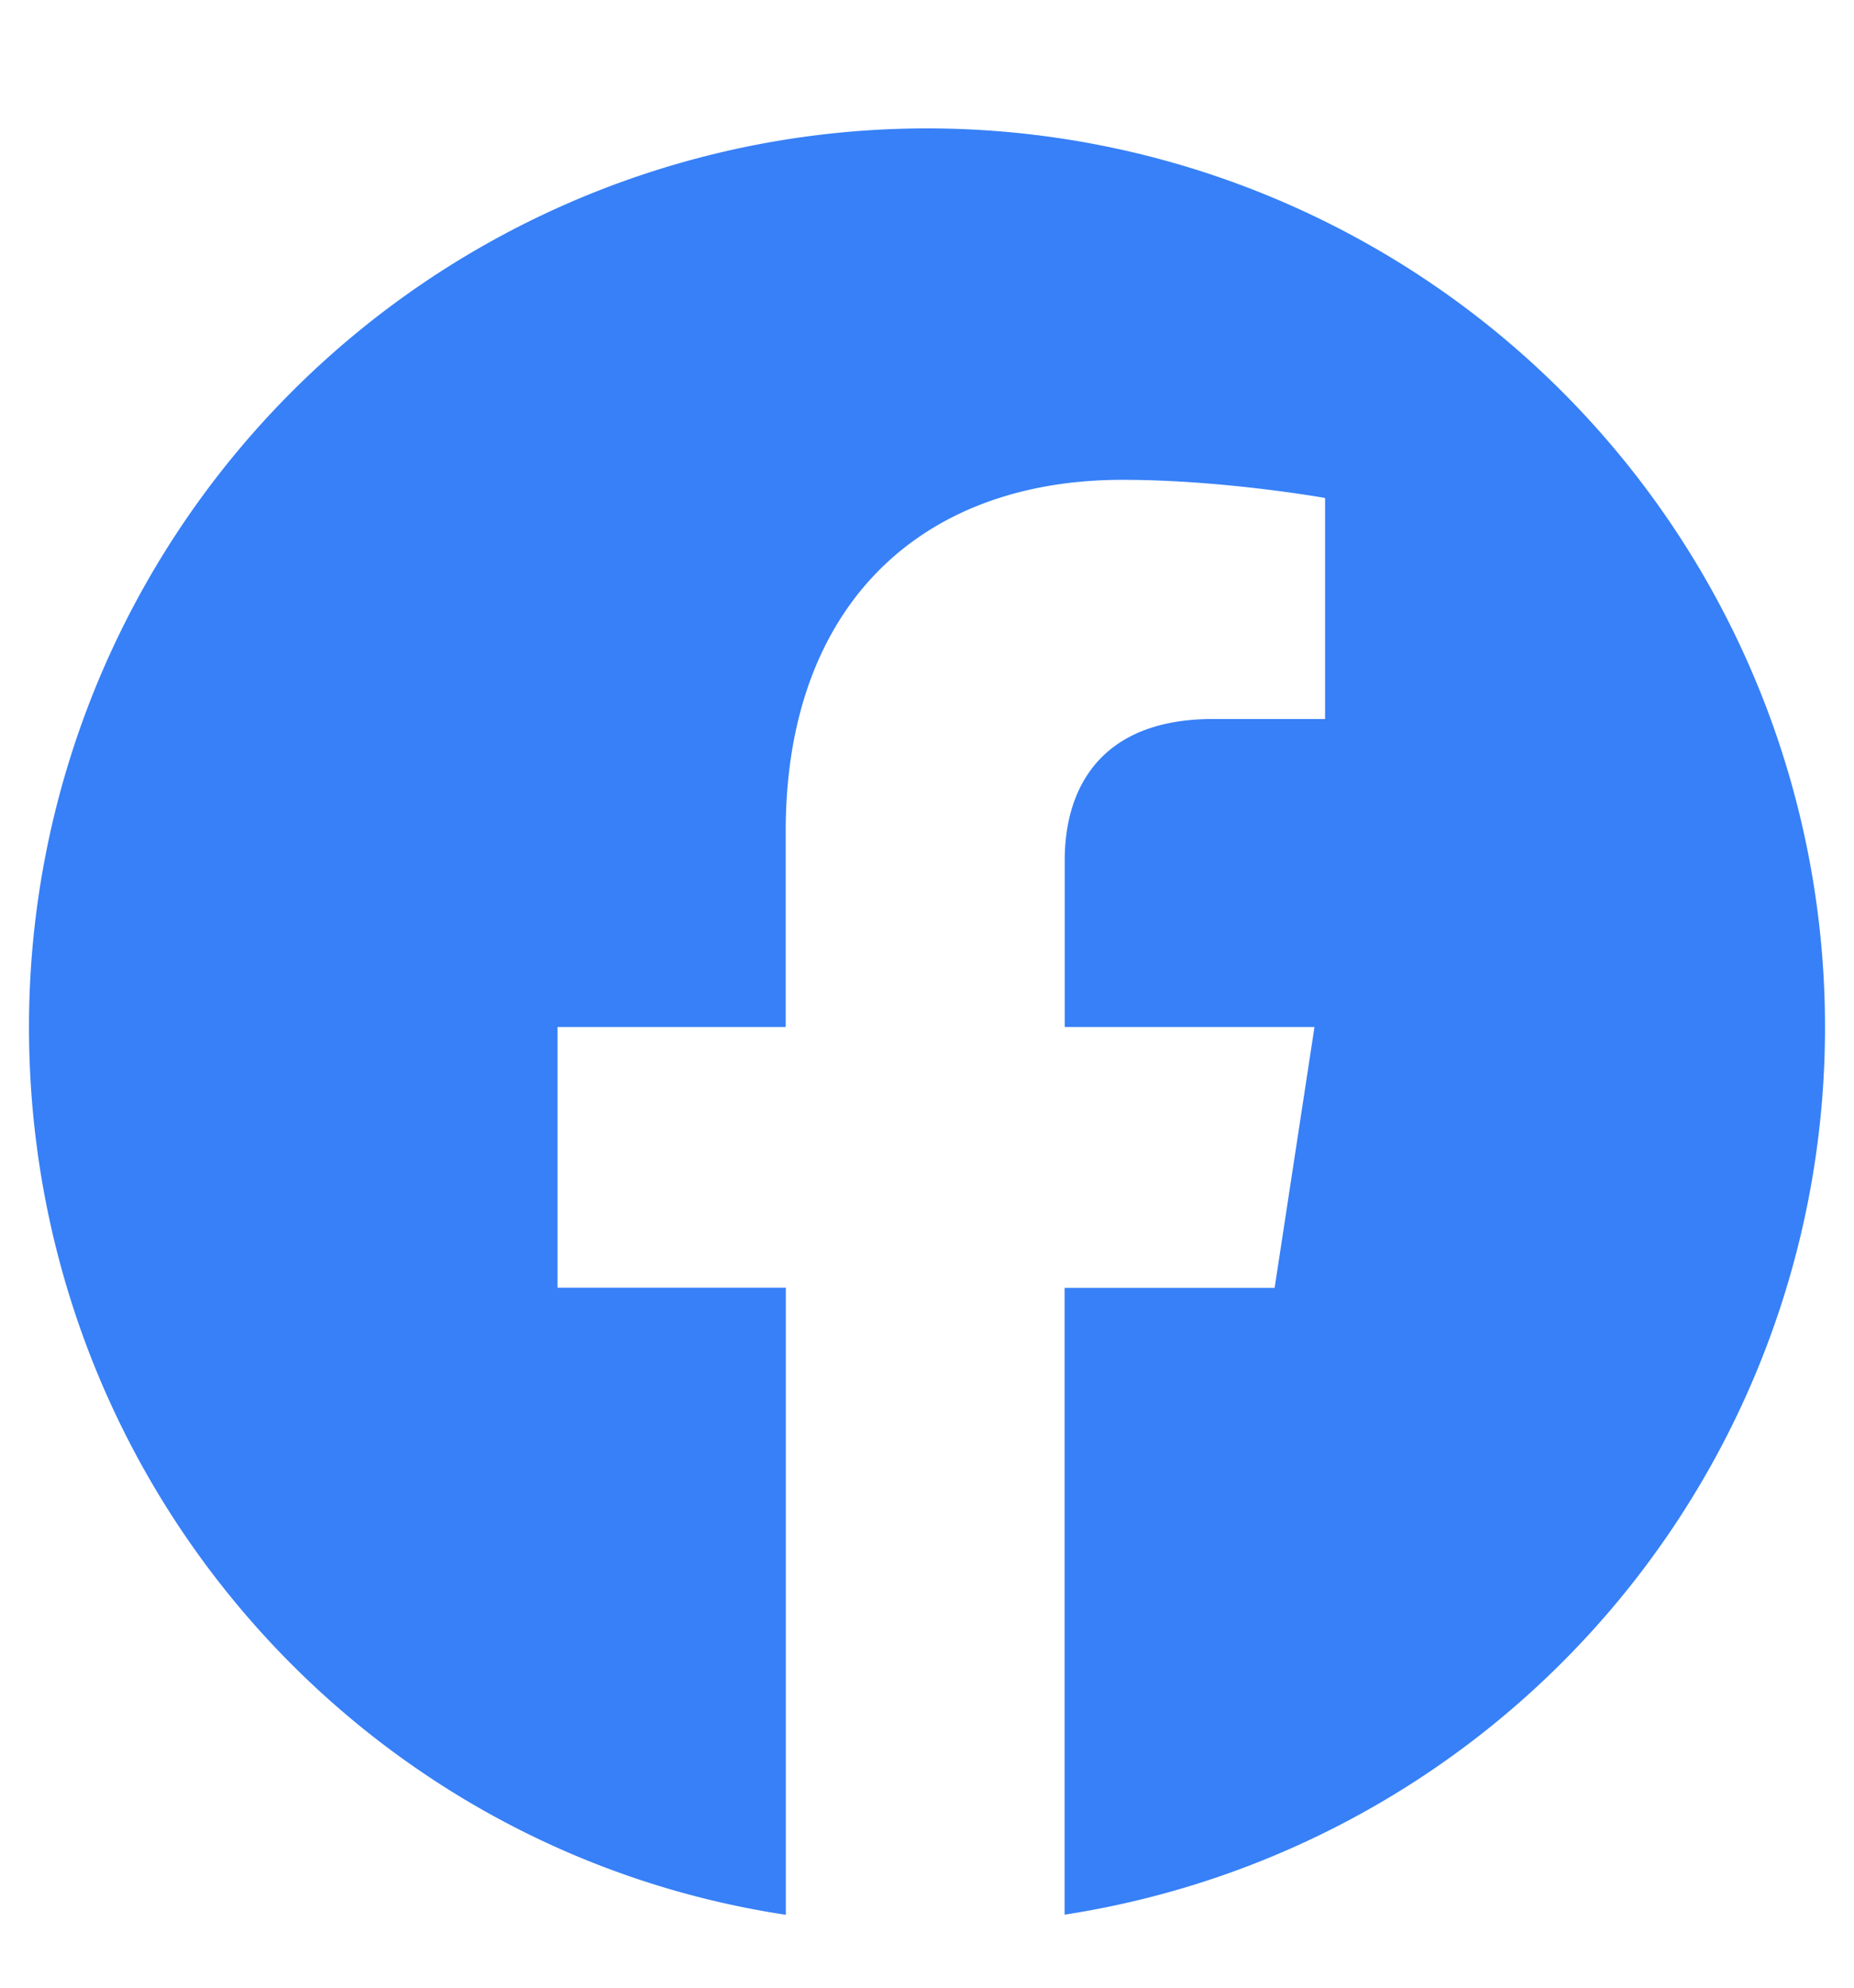 <svg viewBox="0 0 14 15" fill="none" xmlns="http://www.w3.org/2000/svg"><path d="M13.781 7.75A6.78 6.78 0 007 .969 6.78 6.78 0 00.219 7.75c0 3.39 2.46 6.207 5.715 6.7V9.718H4.21V7.75h1.723V6.273c0-1.695 1.011-2.652 2.543-2.652.765 0 1.53.137 1.53.137v1.668H9.16c-.848 0-1.12.52-1.12 1.066V7.75h1.886l-.301 1.969H8.039v4.73a6.773 6.773 0 005.742-6.699z" fill="#3780F7"/></svg>